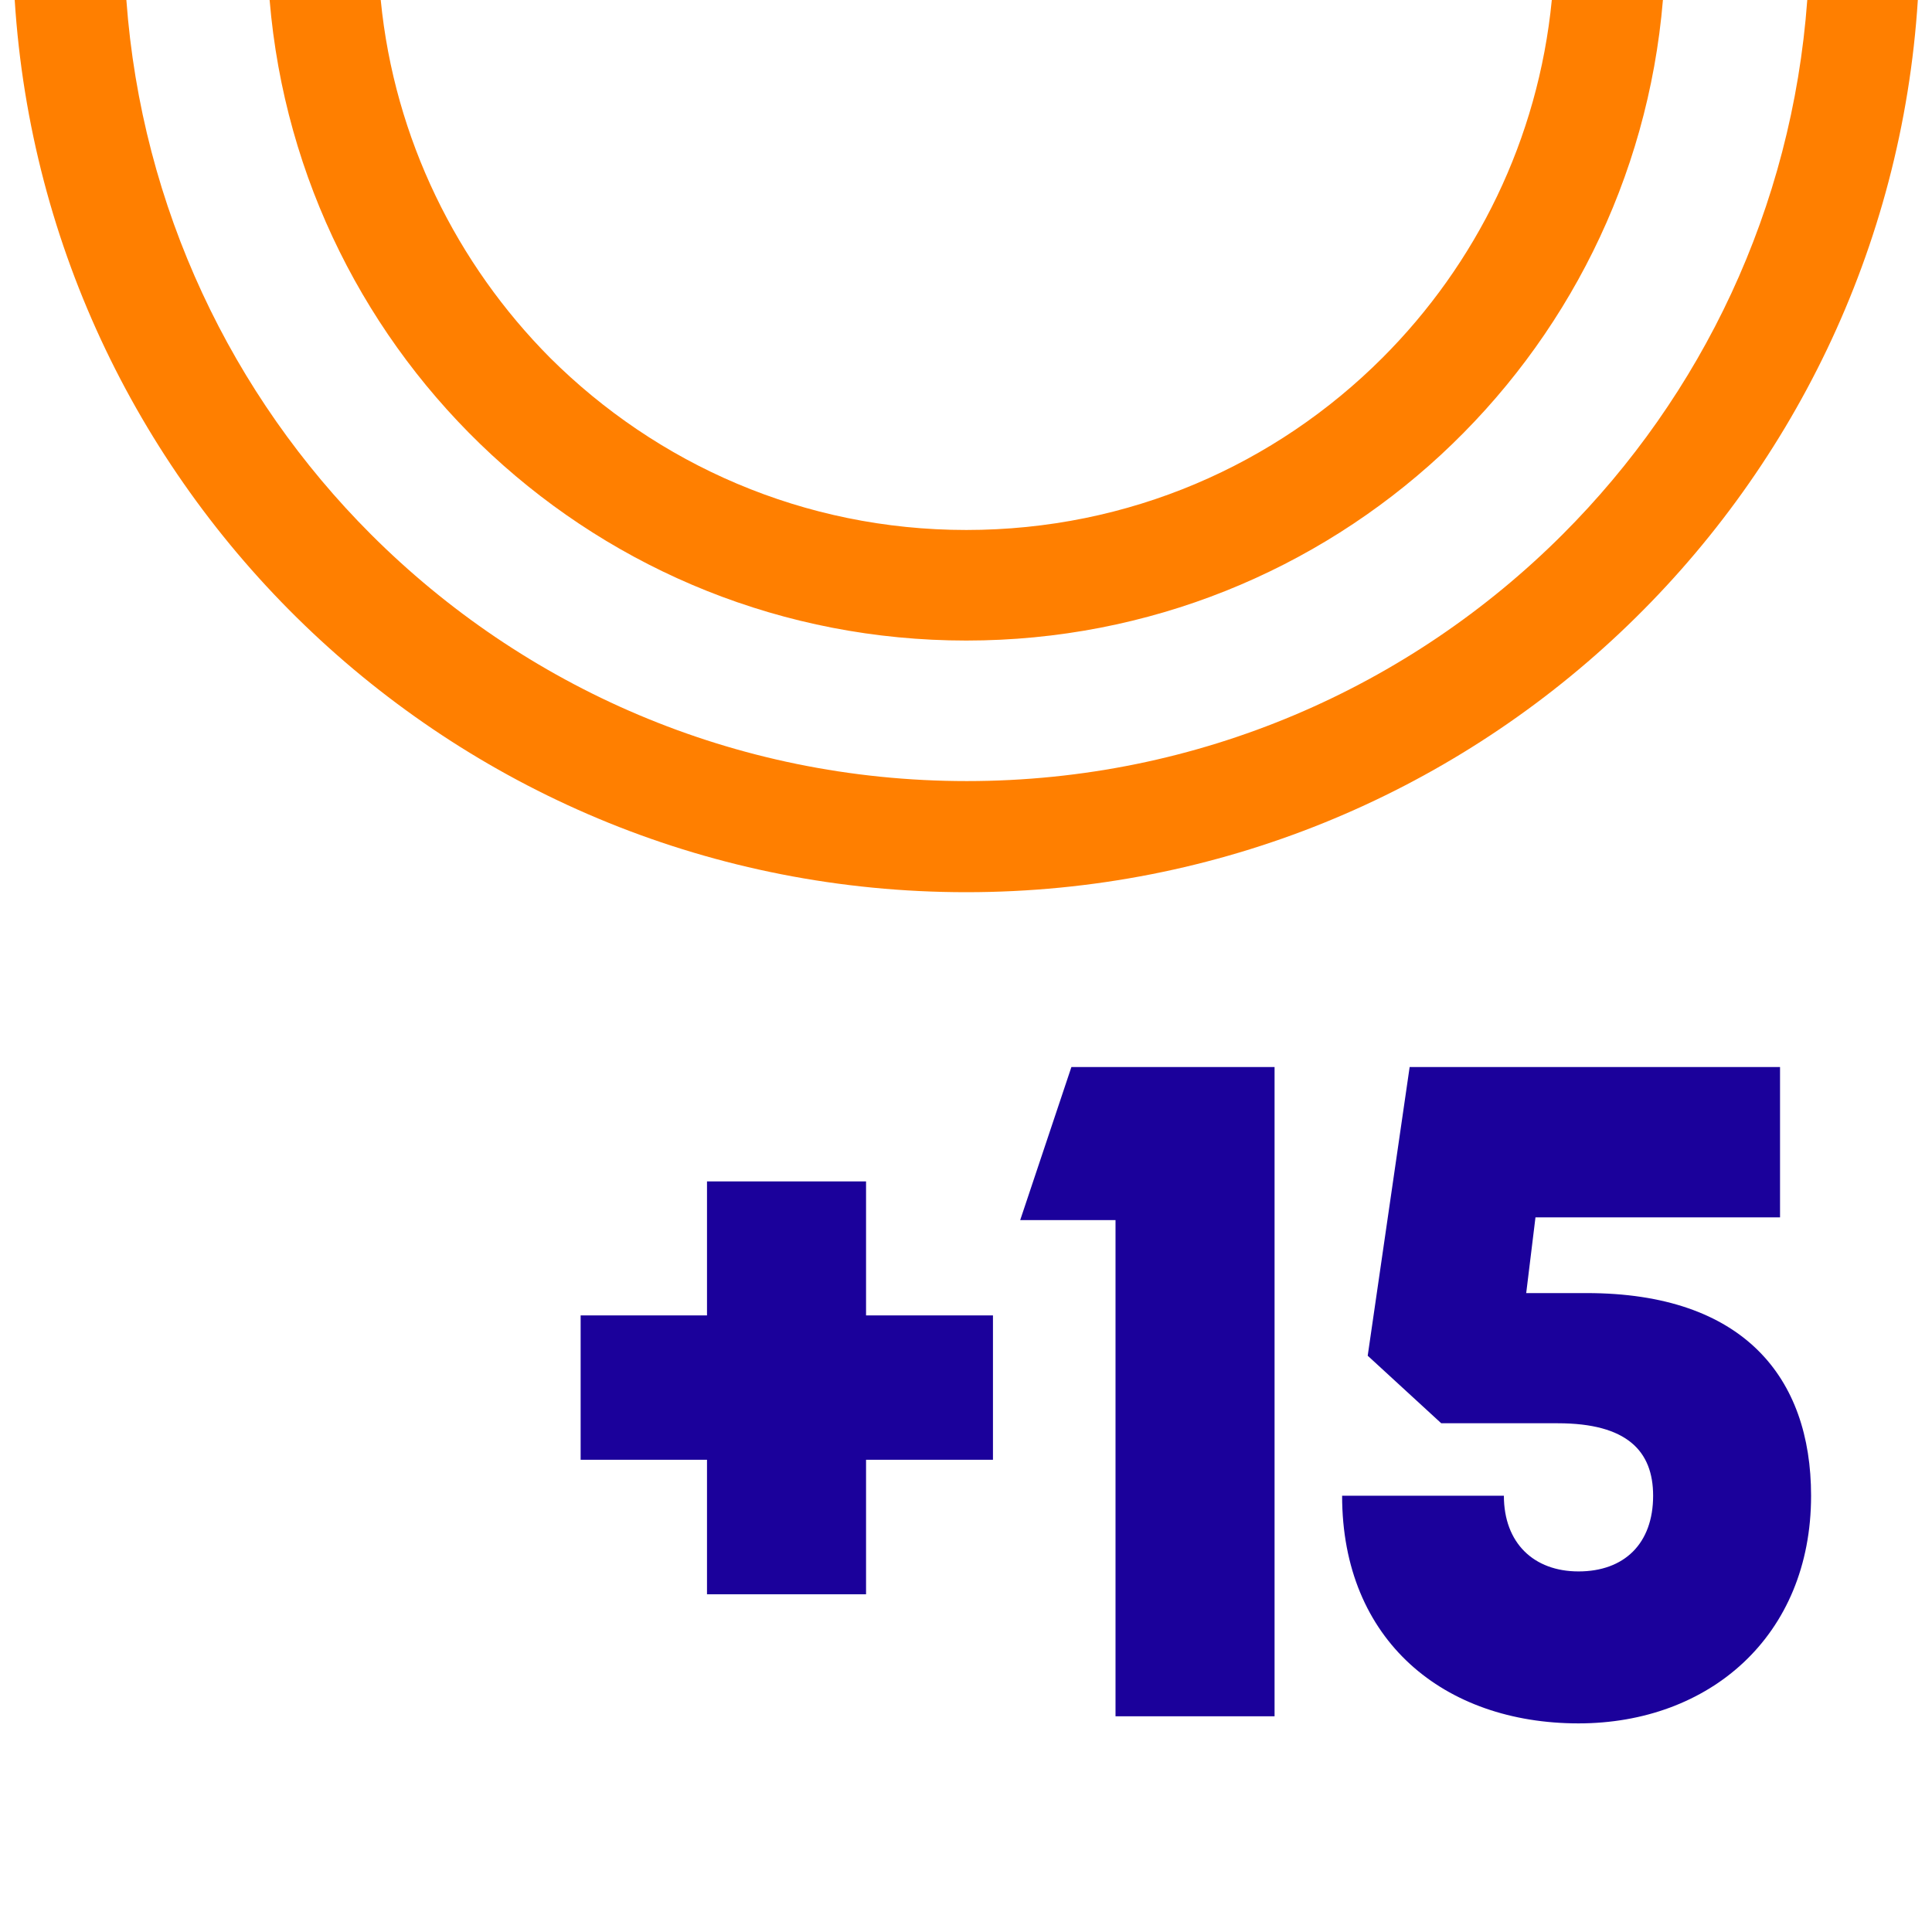 <?xml version="1.0" encoding="UTF-8"?> <svg xmlns="http://www.w3.org/2000/svg" xmlns:xlink="http://www.w3.org/1999/xlink" version="1.1" id="Calque_1" x="0px" y="0px" viewBox="0 0 354.7 354.7" style="enable-background:new 0 0 354.7 354.7;" xml:space="preserve"> <style type="text/css"> .st0{fill:#1B019B;} .st1{fill:#FF7F00;} </style> <path class="st0" d="M129.8,268h-23.2v-26.5h23.2v-24.6H159v24.6h23.3V268H159v24.7h-29.2V268z"></path> <path class="st0" d="M204.8,224h-17.5l9.4-28.1H234v119.2h-29.2L204.8,224L204.8,224z"></path> <path class="st0" d="M258.8,195.9h68v27.6h-44.9l-1.7,13.9h11.1c28.8,0,41.2,15.5,41.2,37.2c0,25.8-18.7,41.8-42.7,41.8 c-24.6,0-43.4-15.1-43.4-41.8h29.7c0,8.7,5.5,13.9,13.7,13.9c8.4,0,13.7-5.1,13.7-13.9c0-8.2-4.8-13.3-17.5-13.3h-21.4l-13.5-12.4 L258.8,195.9z"></path> <path class="st1" d="M2.7,0h20.5C26,38.2,42.6,72.6,68.1,98.1c28,28,66.6,45.3,109.4,45.3c42.7,0,81.4-17.3,109.4-45.3 C312.4,72.6,329,38.3,331.8,0h20.3c-5.8,91.4-81.8,163.8-174.7,163.8S8.5,91.4,2.7,0z M177.4,117.6c67.3,0,122.4-51.7,127.9-117.6 h-20.4c-2.5,25.6-13.9,48.5-31.1,65.7c-19.6,19.6-46.5,31.6-76.4,31.6c-29.9,0-56.8-12.1-76.4-31.6C83.9,48.5,72.4,25.5,69.9,0H49.5 C55,65.9,110.1,117.6,177.4,117.6z"></path> </svg> 